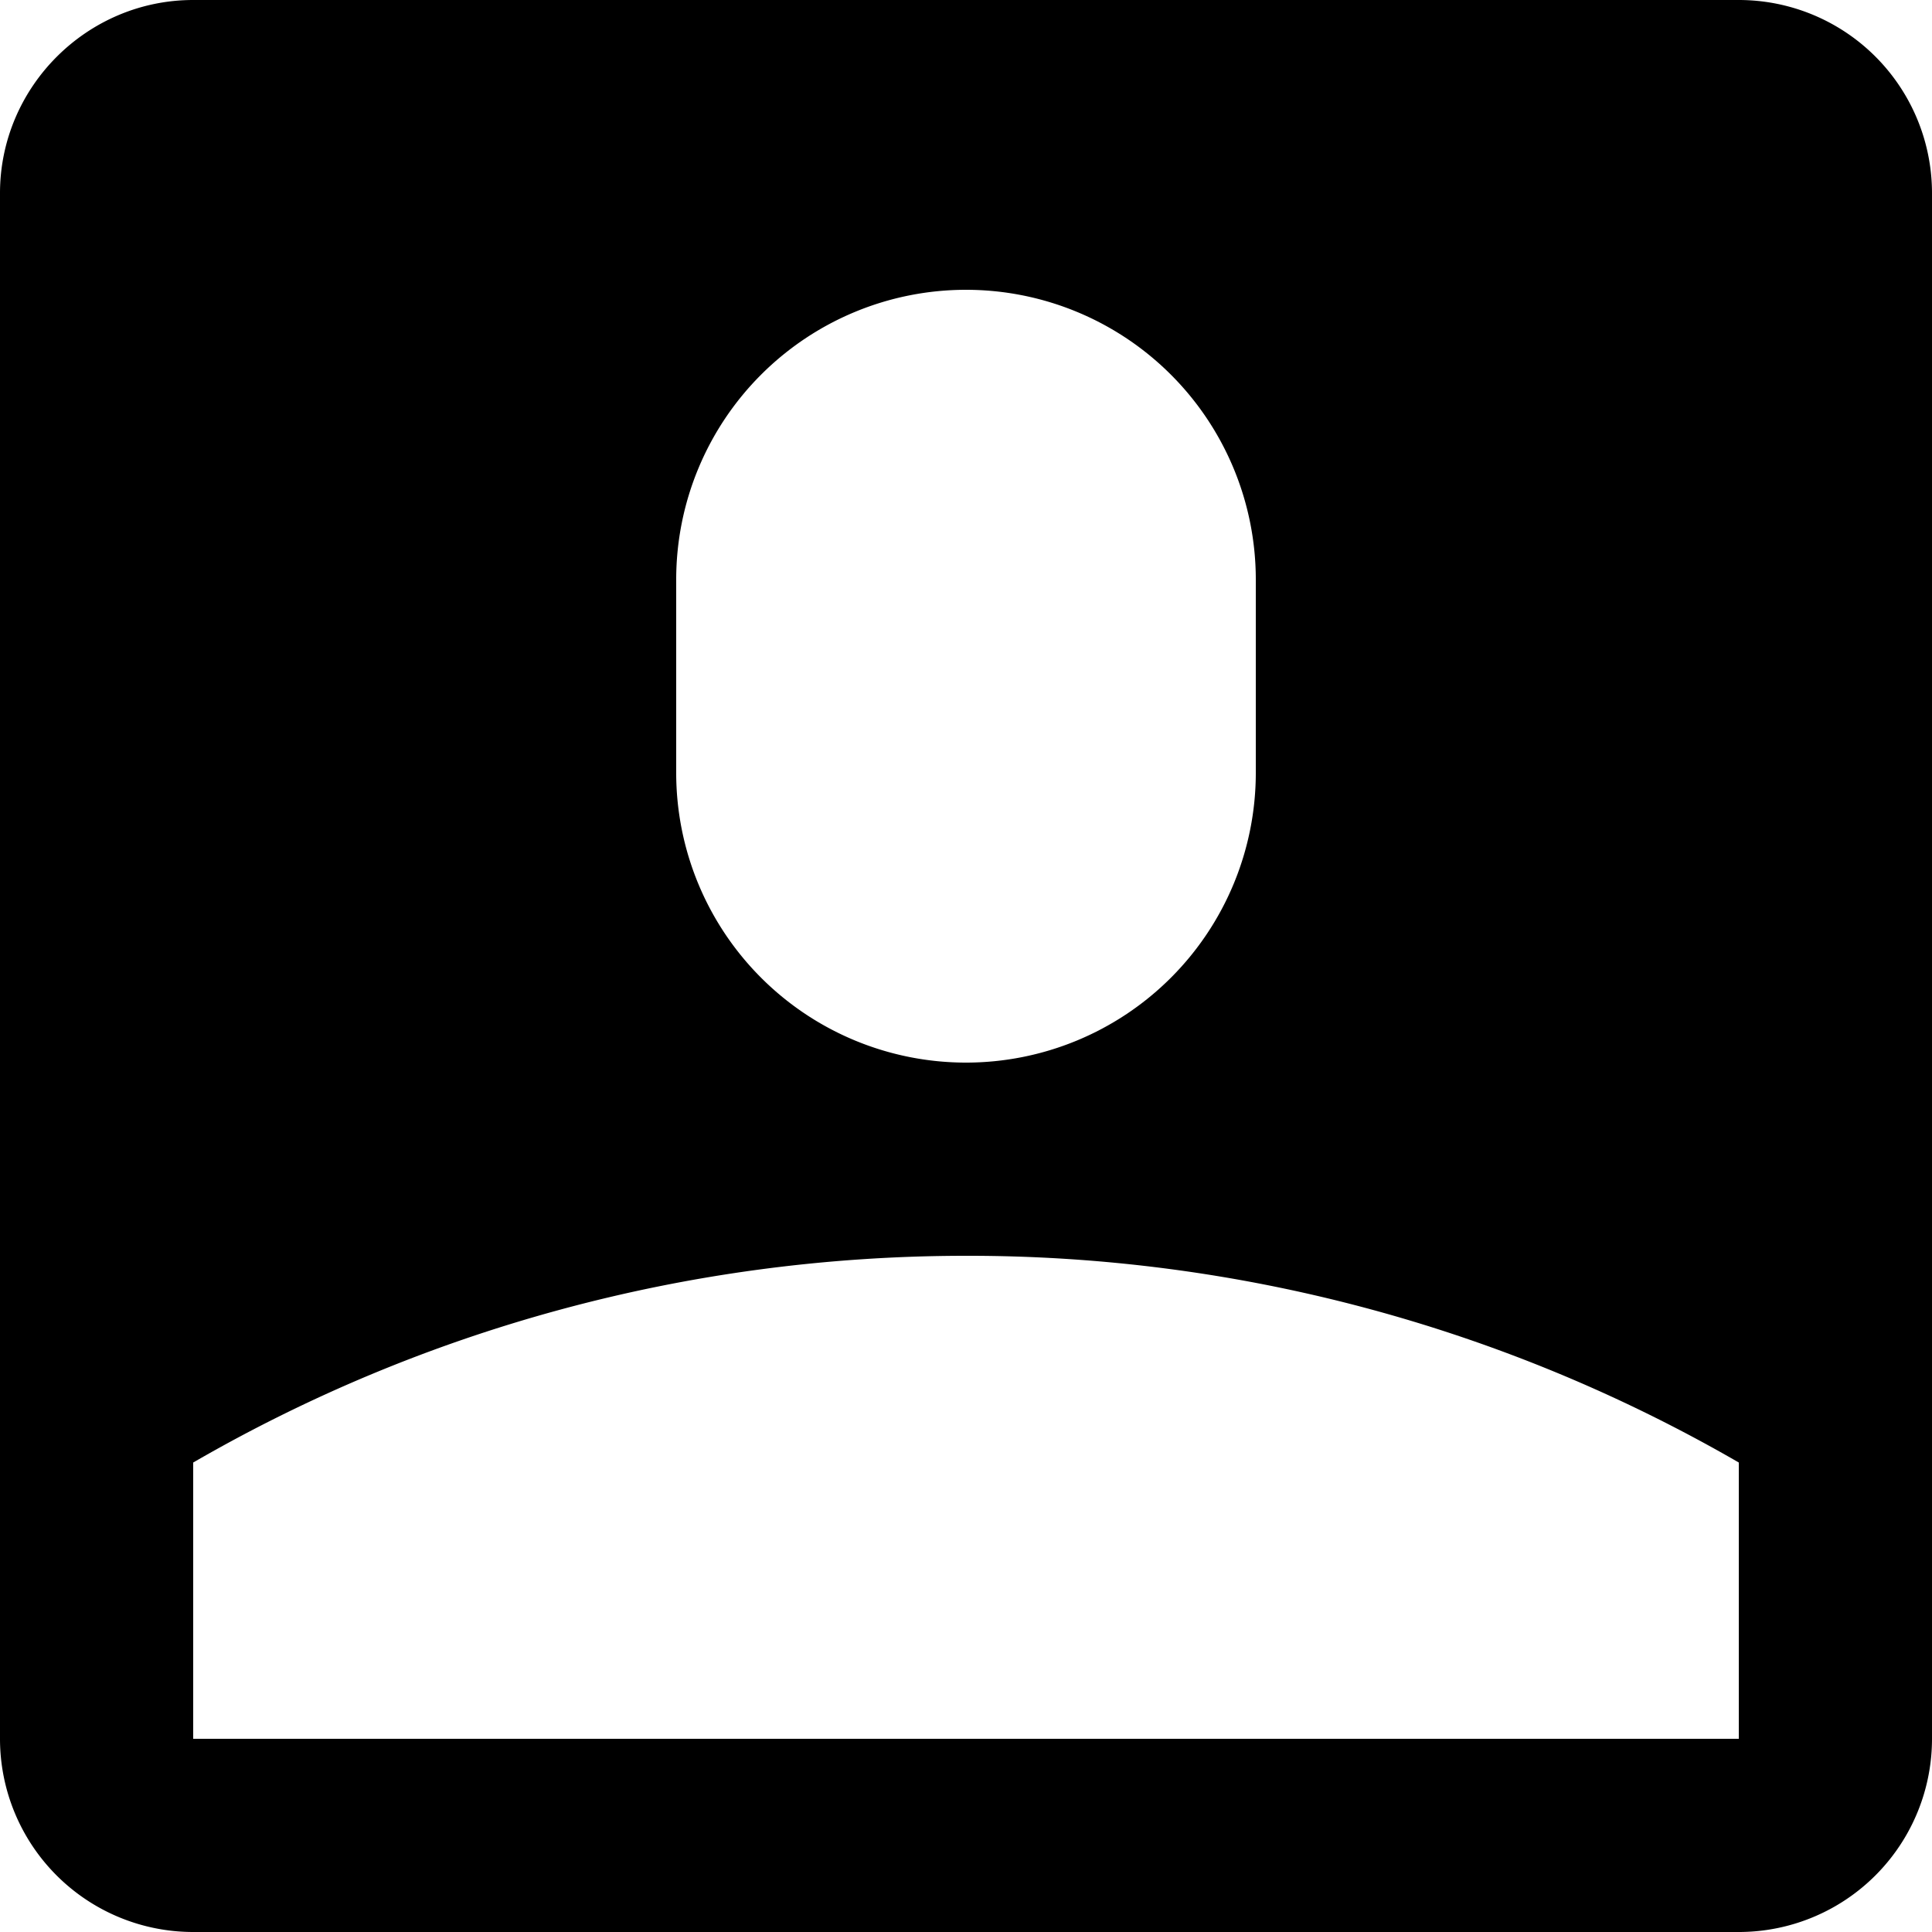 <?xml version="1.0" encoding="utf-8"?><!-- Uploaded to: SVG Repo, www.svgrepo.com, Generator: SVG Repo Mixer Tools -->
<svg fill="#000000" width="800px" height="800px" viewBox="0 0 20 20" xmlns="http://www.w3.org/2000/svg"><path d="M0 2C0 .9.9 0 2 0h16a2 2 0 0 1 2 2v16a2 2 0 0 1-2 2H2a2 2 0 0 1-2-2V2zm7 4v2a3 3 0 1 0 6 0V6a3 3 0 1 0-6 0zm11 9.14A15.93 15.93 0 0 0 10 13c-2.91 0-5.65.78-8 2.14V18h16v-2.86z"/></svg>